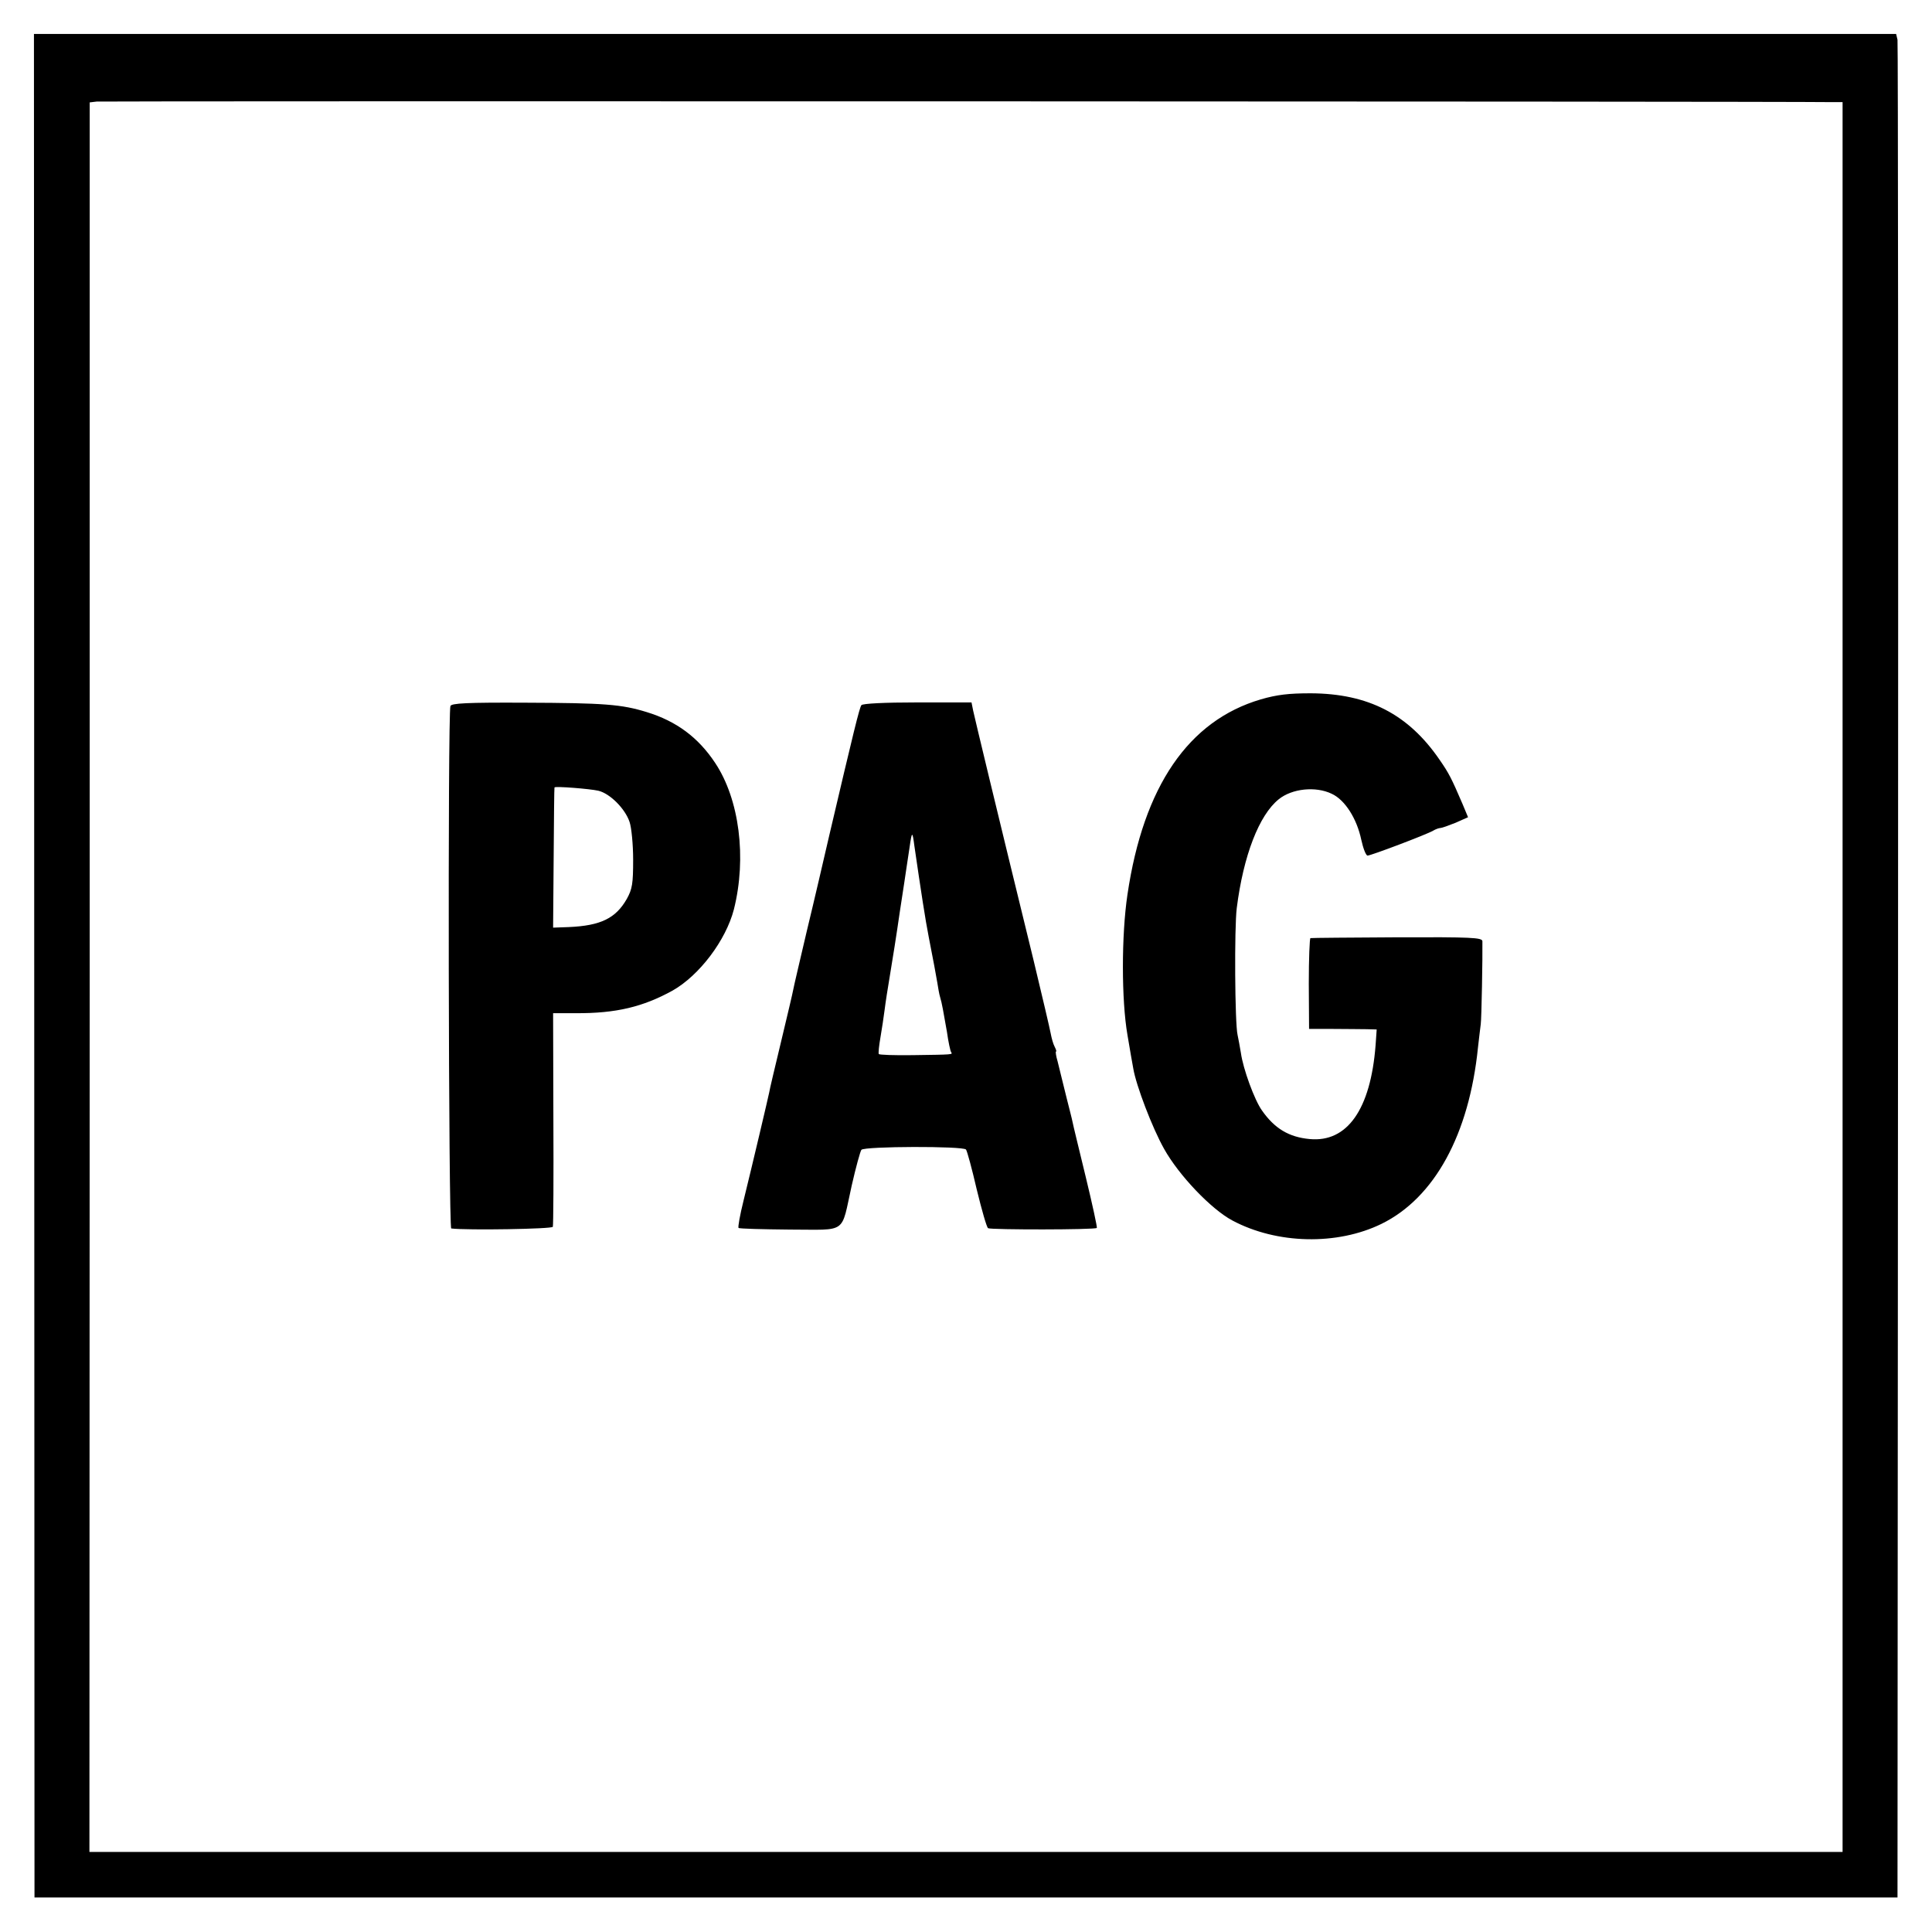 <svg version="1" xmlns="http://www.w3.org/2000/svg" width="933.333" height="933.333" viewBox="0 0 700 700"><path d="M12.4 349.9l.1 337.6h675l.2-335.5c.1-184.5 0-336.5-.2-337.6l-.5-2.1H12.3l.1 337.6zM663.5 37h4.1v634H32.4l.1-317V37.1l2.5-.3c1.9-.2 607-.1 628.5.2z"/><path d="M456.8 253.4c-26.2 7.7-42.5 31.5-48.3 70.7-2.2 14.7-2.2 38.2 0 50.9.9 5.2 1.8 10.7 2.1 12.1 1 6.1 6.9 21.6 11.2 29.2 5.3 9.5 17 21.8 24.7 25.9 16.1 8.6 38 9.1 54.1 1.2 19.1-9.4 31.7-32.3 34.9-63.9.4-3.3.8-7.1 1-8.4.3-1.9.7-24.7.6-30.1-.1-1.3-4-1.5-30.8-1.4-17 .1-31.1.2-31.5.3-.3 0-.6 7.5-.6 16.5l.1 16.4h8.6c4.7 0 10.3.1 12.3.1l3.6.1-.4 5.7c-1.8 23.3-10.3 35.3-23.9 34-7.5-.7-12.7-3.8-17.3-10.4-2.7-3.8-6.8-15-7.6-20.8-.4-2.3-.9-5.2-1.2-6.5-1-4.1-1.2-39-.3-46 2.4-19 8.1-33.7 15.2-39.4 4.8-3.9 13.4-4.8 19.2-2 4.8 2.2 9.1 9 10.7 16.6.7 3.2 1.7 5.8 2.3 5.8 1.2 0 21.3-7.6 23.7-9 1-.6 2.2-1 2.7-1s3-.9 5.5-1.9l4.5-2-2-4.8c-4-9.3-4.9-11.1-8.3-16-11.3-16.5-25.8-24-46.7-24.1-8 0-12.2.5-18.1 2.2zM163.2 255.8c-1 2.7-.7 189.2.3 189.3 5.8.7 36.5.2 36.8-.6.2-.6.3-18.2.2-39.2l-.1-38.2h8.1c14.7.1 24.5-2.3 35.2-8.2 9.7-5.5 19.3-18.2 22.2-29.4 4.7-18.7 2-39.9-6.8-53.1-6.1-9.2-14-15.1-24.8-18.4-9.1-2.8-15.2-3.3-44.2-3.4-21-.1-26.5.2-26.9 1.2zm53.6 30.7c4.2 1 9.7 6.5 11.3 11.3.7 2 1.3 8.2 1.3 13.7 0 8.6-.3 10.6-2.3 14.2-4 7-9.4 9.7-21.1 10.2l-5.6.2.2-25.3c.1-13.9.2-25.4.3-25.5.3-.5 12.9.5 15.9 1.2zM312.1 255.5c-.7.9-2.8 9.5-11.6 47-1.9 8.2-5.5 23.8-8.1 34.5-2.5 10.7-4.8 20.4-5 21.6-.2 1.2-2.2 9.6-4.4 18.8-2.2 9.2-4.2 17.5-4.3 18.4-.4 2-6 25.8-9.3 39.2-1.3 5.2-2.1 9.7-1.8 9.9.3.3 8.6.5 18.6.6 21.1 0 18.4 1.9 22.4-16 1.5-6.6 3.1-12.4 3.5-12.9 1.1-1.3 36.9-1.4 37.9-.1.4.5 2.2 7.1 3.9 14.5 1.8 7.4 3.6 13.7 4.1 14 1 .6 38.8.6 39.4-.1.2-.2-1.6-8.5-4-18.4-2.4-9.9-4.6-18.9-4.8-20-.2-1.1-1.2-4.9-2.1-8.5-.9-3.6-1.8-7.2-2-8.1-.2-.9-.8-3.3-1.3-5.3-.6-2-.8-3.6-.6-3.6.3 0 0-.8-.5-1.8-.5-.9-1.1-3.1-1.4-4.7-.3-1.7-3.1-13.6-6.2-26.5-13.8-56.4-21.3-87.7-21.9-90.5l-.6-3h-19.6c-11.9 0-19.9.4-20.3 1zm19.2 51c2.3 15.8 4 27 5.2 33 1.9 9.7 2.4 12.5 3.1 16.5.3 1.9.7 4.3 1 5.2.7 2.3 1.2 5.3 2.5 12.7.5 3.6 1.2 6.8 1.5 7.3.6.9 1.1.9-13.9 1.1-6.6.1-12.1-.1-12.3-.4-.2-.4.1-3.1.6-6 .5-3 1.2-7.4 1.5-9.9.3-2.5 1.2-8.3 2-13 .8-4.7 2.4-14.8 3.5-22.5 1.2-7.7 2.3-15.1 2.5-16.5.2-1.4.7-4.7 1.1-7.3.8-5.6 1-5.6 1.7-.2z"/></svg>